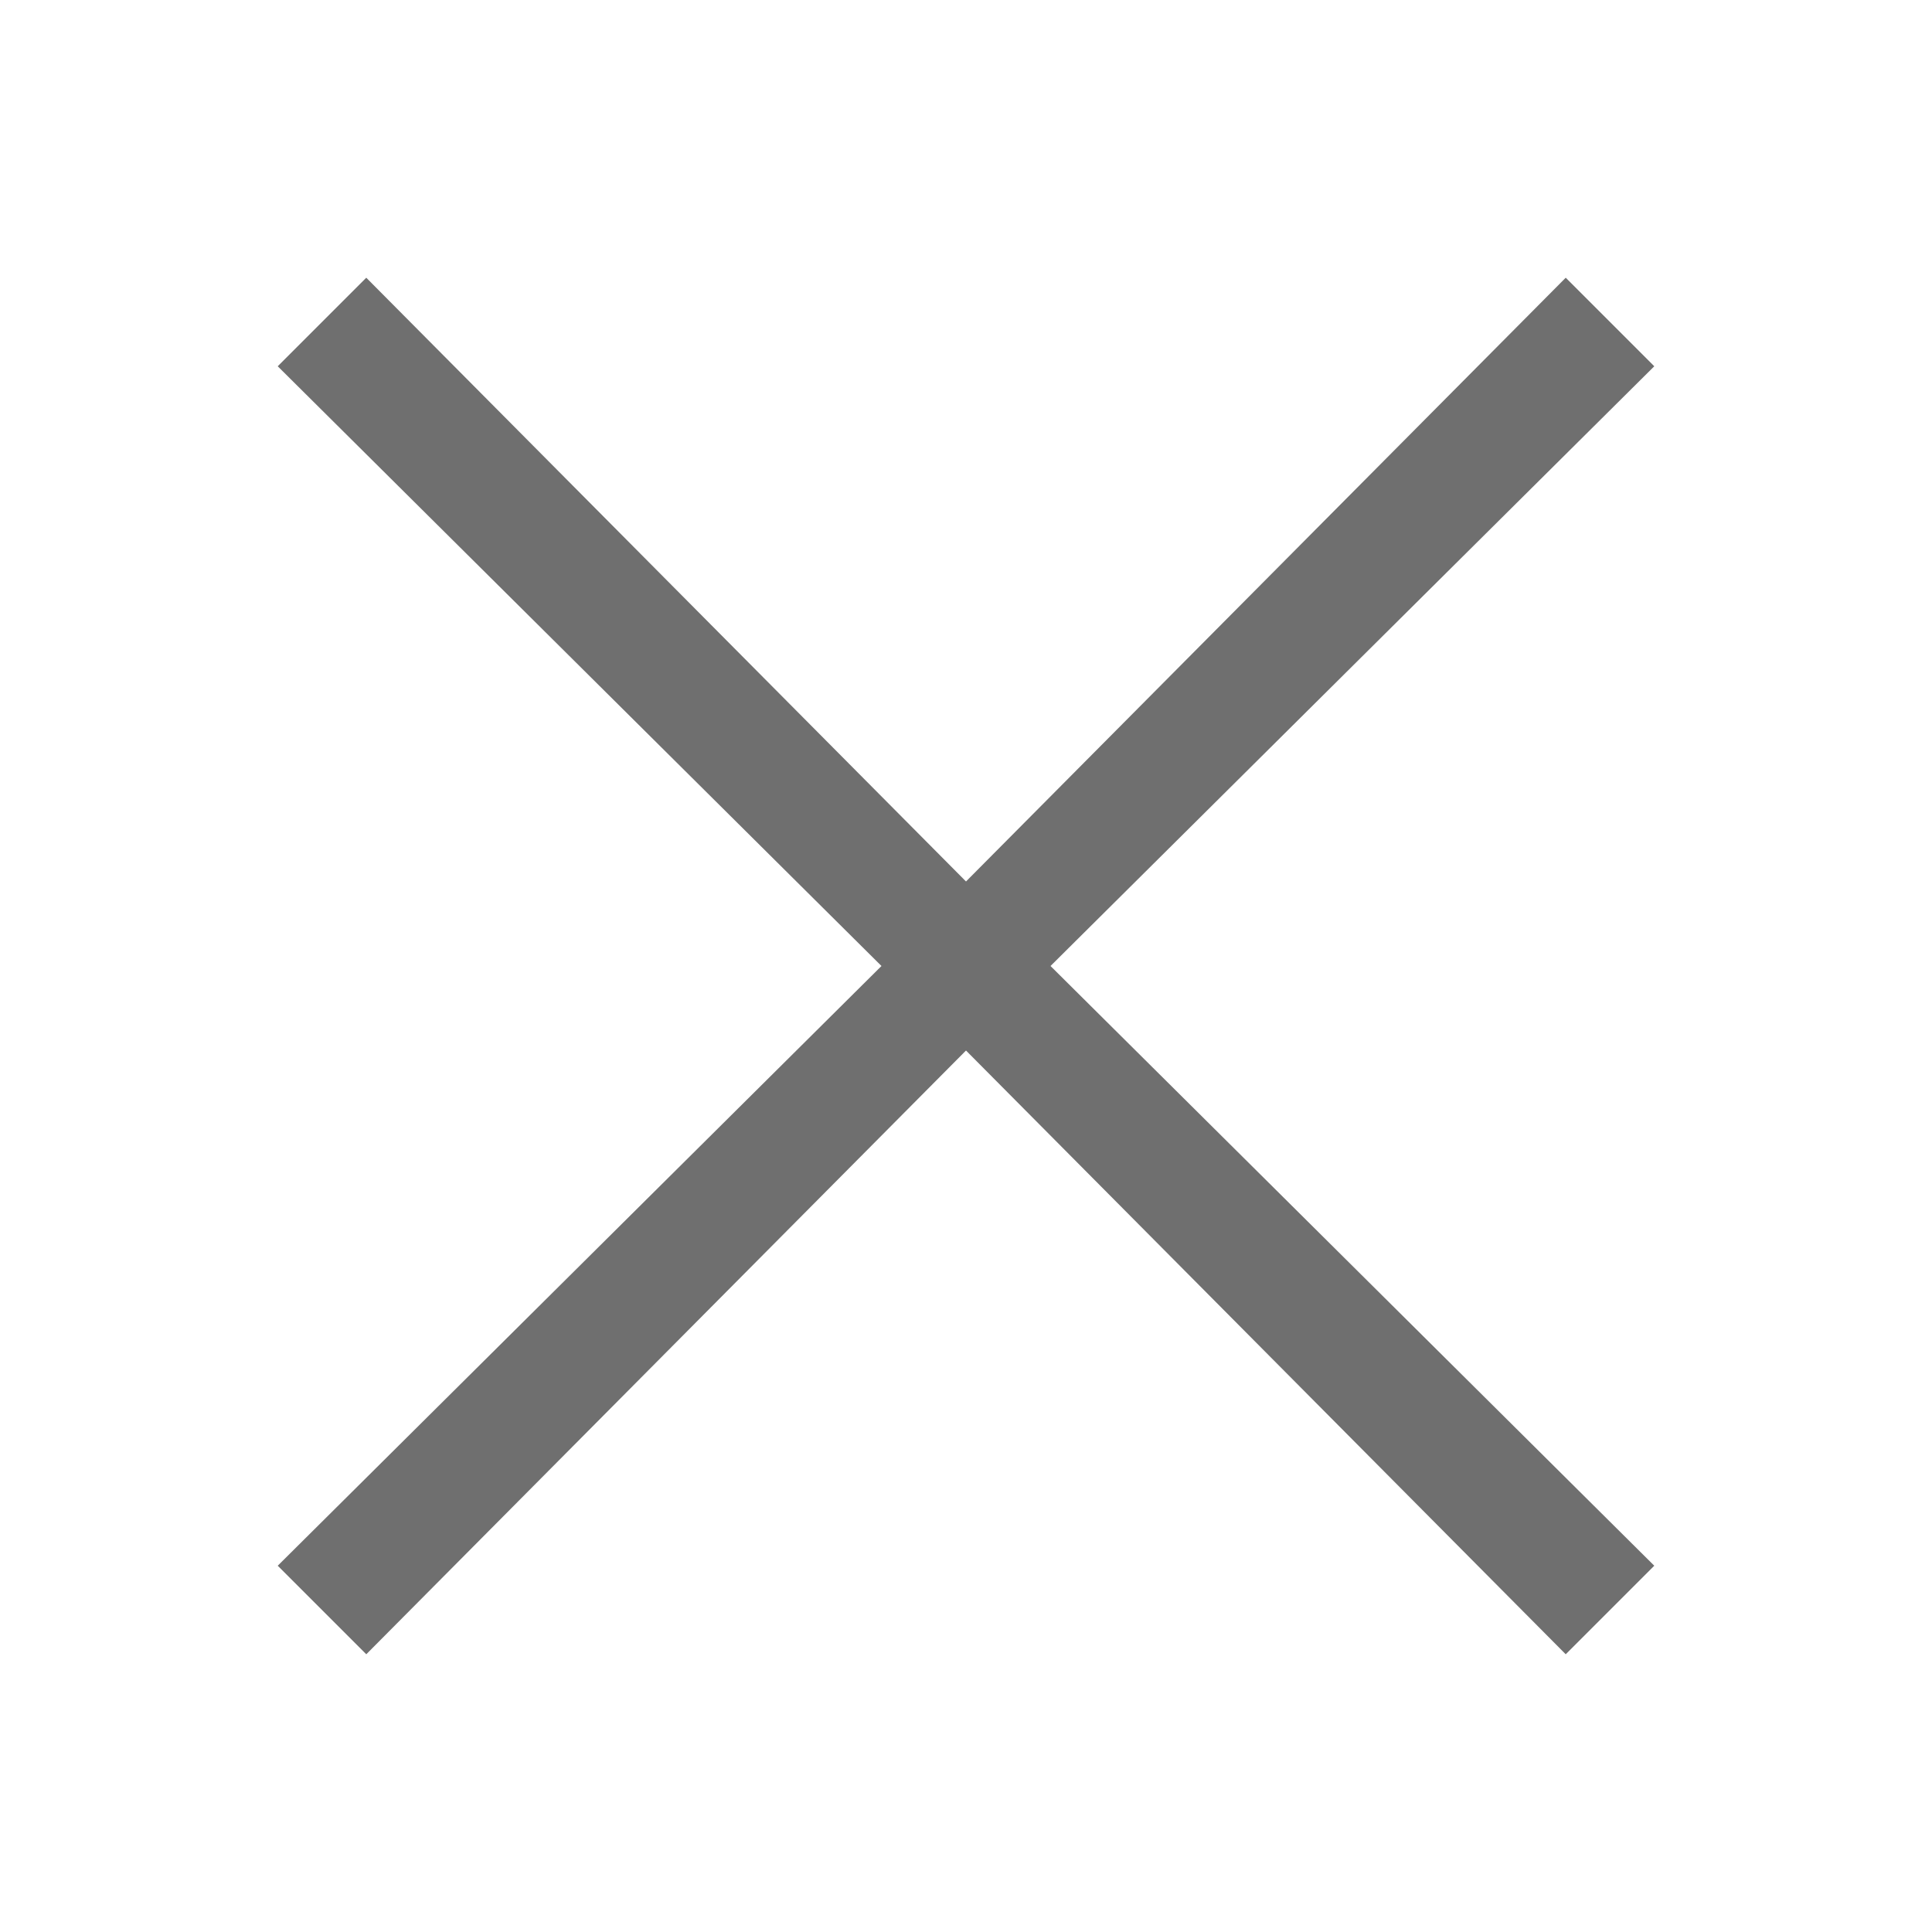 <svg xmlns="http://www.w3.org/2000/svg" width="24" height="24" viewBox="0 0 24 24">
              <defs>
                <style>
                  .cls-1 {
                    fill: none
                  }

                  .cls-2 {
                    fill: #6f6f6f
                  }
                </style>
              </defs>
              <g id="m_ico_x_w" transform="translate(13048 3360)">
                <path id="사각형_2246" d="M0 0h24v24H0z" class="cls-1" data-name="사각형 2246" transform="translate(-13048 -3360)" />
                <path id="패스_509" d="M24 8l-1.1-1.1-7.45 7.5L8 6.9 6.9 8l7.5 7.45-7.5 7.45L8 24l7.45-7.5L22.9 24l1.1-1.1-7.5-7.45z" class="cls-2" data-name="패스 509" transform="translate(-13051.45 -3363.45)" />
              </g>
            </svg>